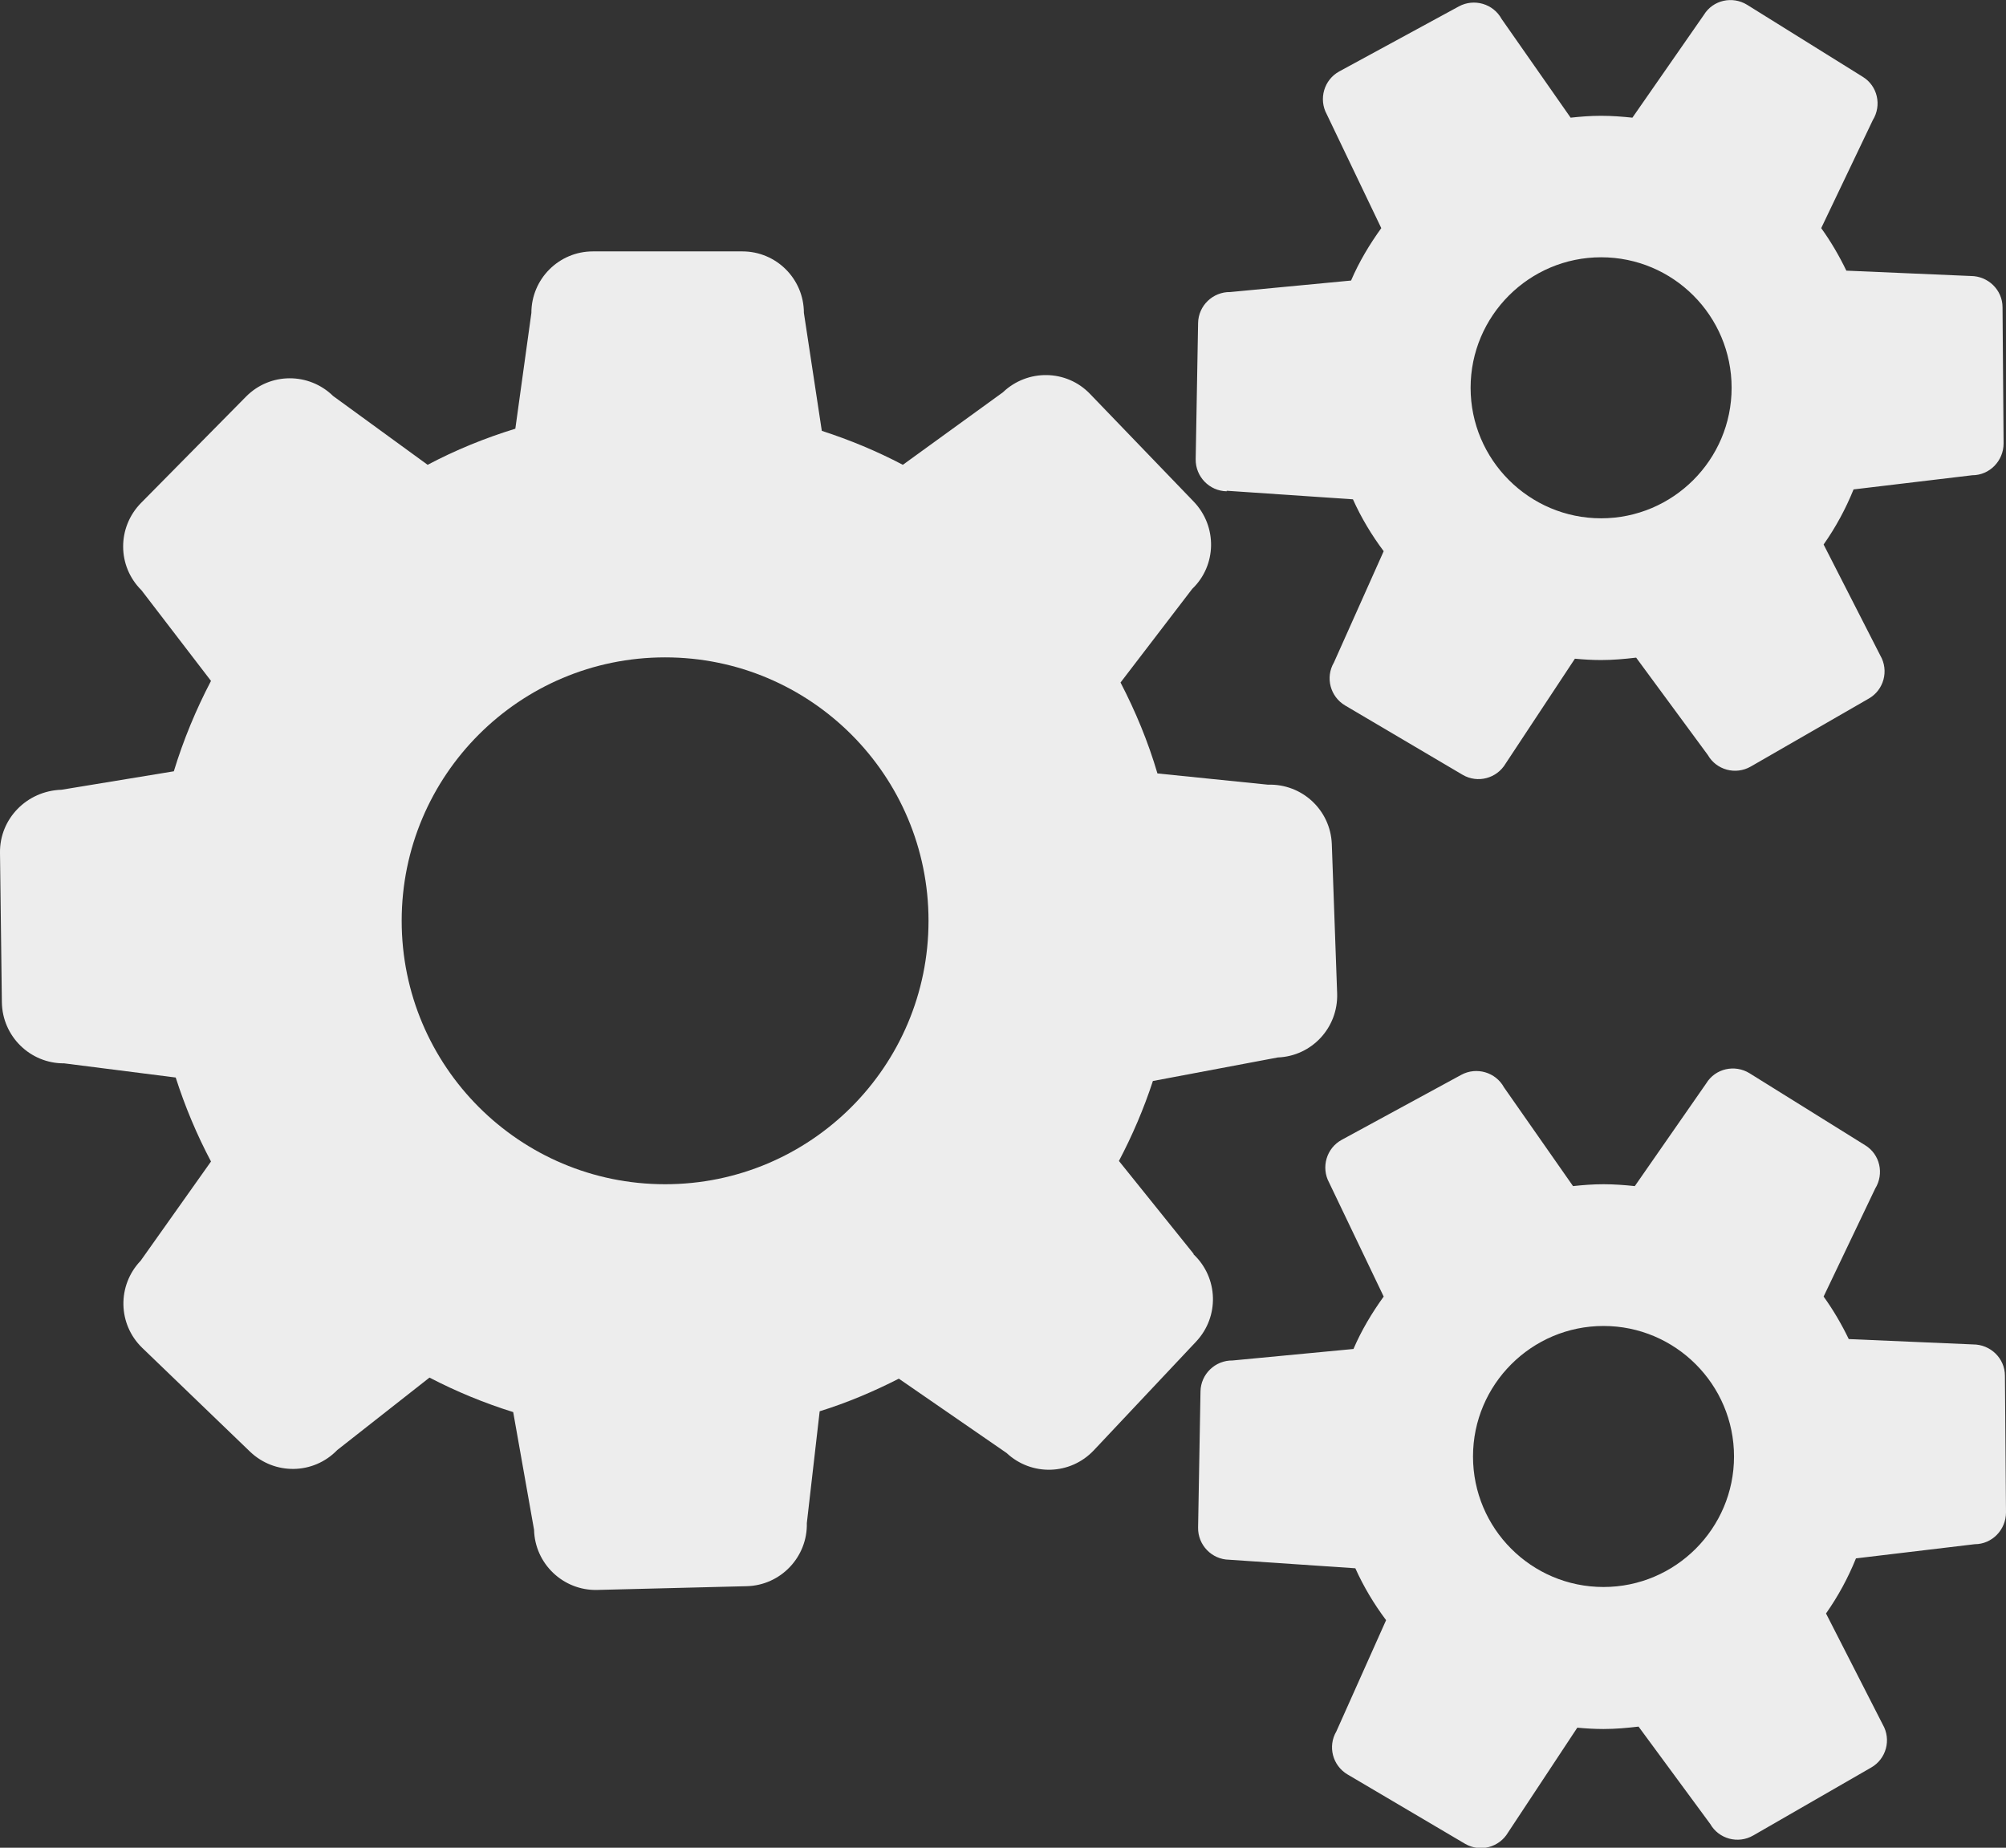 <svg xmlns="http://www.w3.org/2000/svg" id="Layer_1" data-name="Layer 1" viewBox="0 0 75.01 69.09"><rect x="0" y="0" width="75.01" height="69.09" fill="#333333" stroke="none"/><defs><style>      .cls-1 {        fill: #ededed;      }    </style></defs><path class="cls-1" d="M44.63,46.88l-2.79-3.47c.5-.95.93-1.95,1.27-2.99l4.67-.88c1.27-.05,2.26-1.11,2.22-2.39l-.2-5.59c-.05-1.27-1.11-2.26-2.39-2.22l-4.13-.42c-.35-1.19-.82-2.32-1.38-3.4l2.68-3.5c.92-.88.94-2.34.06-3.26l-3.88-4.03c-.88-.92-2.34-.94-3.26-.06l-3.74,2.71c-.97-.51-1.98-.93-3.03-1.27l-.67-4.41c0-1.27-1.03-2.3-2.3-2.3h-5.59c-1.27,0-2.3,1.03-2.3,2.3l-.6,4.33c-1.14.35-2.24.8-3.28,1.35l-3.53-2.57c-.91-.89-2.36-.89-3.26.02l-3.93,3.98c-.89.91-.89,2.36.02,3.26l2.6,3.39c-.56,1.07-1.03,2.2-1.39,3.38l-4.2.69C1,29.57-.02,30.62,0,31.89l.07,5.59c.02,1.27,1.06,2.29,2.33,2.28l4.17.53c.35,1.09.79,2.14,1.32,3.14l-2.63,3.71c-.88.92-.86,2.37.06,3.26l4.03,3.88c.92.88,2.37.86,3.26-.06l3.45-2.71c1,.52,2.04.95,3.13,1.29l.78,4.4c.03,1.27,1.09,2.28,2.36,2.25l5.59-.14c1.27-.03,2.28-1.09,2.25-2.36l.48-4.18c1.03-.32,2.02-.74,2.96-1.22l4.03,2.78c.93.87,2.38.83,3.26-.1l3.83-4.07c.87-.93.83-2.38-.1-3.26ZM24.87,44.28c-5.44,0-9.85-4.41-9.85-9.85s4.41-9.85,9.85-9.85,9.85,4.41,9.85,9.85-4.41,9.85-9.85,9.85Z"></path><path class="cls-1" d="M45.87,18.35l4.72.32c.31.69.7,1.34,1.15,1.94l-1.86,4.16c-.33.56-.14,1.28.42,1.61l4.39,2.59c.56.33,1.28.14,1.61-.42l2.59-3.92c.32.03.65.05.98.05.45,0,.88-.04,1.31-.09l2.68,3.64c.32.56,1.04.76,1.61.43l4.41-2.54c.56-.32.76-1.04.43-1.61l-2.12-4.15c.45-.64.82-1.32,1.12-2.06l4.44-.53c.65,0,1.17-.54,1.17-1.19l-.04-5.09c0-.65-.54-1.17-1.19-1.17l-4.65-.2c-.27-.56-.58-1.09-.94-1.59l1.93-4.04c.34-.55.18-1.28-.38-1.62l-4.32-2.69c-.55-.34-1.28-.18-1.62.38l-2.67,3.84c-.38-.04-.77-.07-1.17-.07s-.77.03-1.14.07l-2.58-3.69c-.31-.57-1.03-.78-1.6-.47l-4.47,2.43c-.57.31-.78,1.03-.47,1.6l2.04,4.26c-.44.61-.83,1.26-1.13,1.96l-4.52.43c-.65-.01-1.19.51-1.2,1.16l-.09,5.09c-.01.65.51,1.19,1.16,1.2ZM59.87,9.62c2.7,0,4.88,2.19,4.88,4.88s-2.19,4.88-4.88,4.88-4.88-2.19-4.88-4.88,2.19-4.88,4.88-4.88Z"></path><path class="cls-1" d="M74.97,51.44c0-.65-.54-1.17-1.19-1.17l-4.65-.2c-.27-.56-.58-1.09-.94-1.59l1.93-4.04c.34-.55.18-1.28-.38-1.62l-4.32-2.69c-.55-.34-1.28-.18-1.62.38l-2.67,3.84c-.38-.04-.77-.07-1.17-.07s-.77.03-1.14.07l-2.58-3.69c-.31-.57-1.03-.78-1.6-.47l-4.47,2.43c-.57.31-.78,1.03-.47,1.6l2.04,4.26c-.44.61-.83,1.26-1.13,1.96l-4.52.43c-.65-.01-1.19.51-1.2,1.16l-.09,5.09c-.01.65.51,1.19,1.16,1.2l4.72.32c.31.69.7,1.34,1.15,1.94l-1.86,4.16c-.33.56-.14,1.28.42,1.61l4.39,2.59c.56.33,1.28.14,1.61-.42l2.59-3.92c.32.03.65.05.98.05.45,0,.88-.04,1.31-.09l2.68,3.64c.32.56,1.04.76,1.61.43l4.41-2.54c.56-.32.76-1.04.43-1.61l-2.12-4.15c.45-.64.82-1.32,1.12-2.06l4.44-.53c.65,0,1.17-.54,1.17-1.19l-.04-5.09ZM59.96,59.34c-2.7,0-4.88-2.19-4.88-4.88s2.19-4.88,4.88-4.88,4.88,2.19,4.88,4.88-2.19,4.88-4.88,4.88Z"></path></svg>